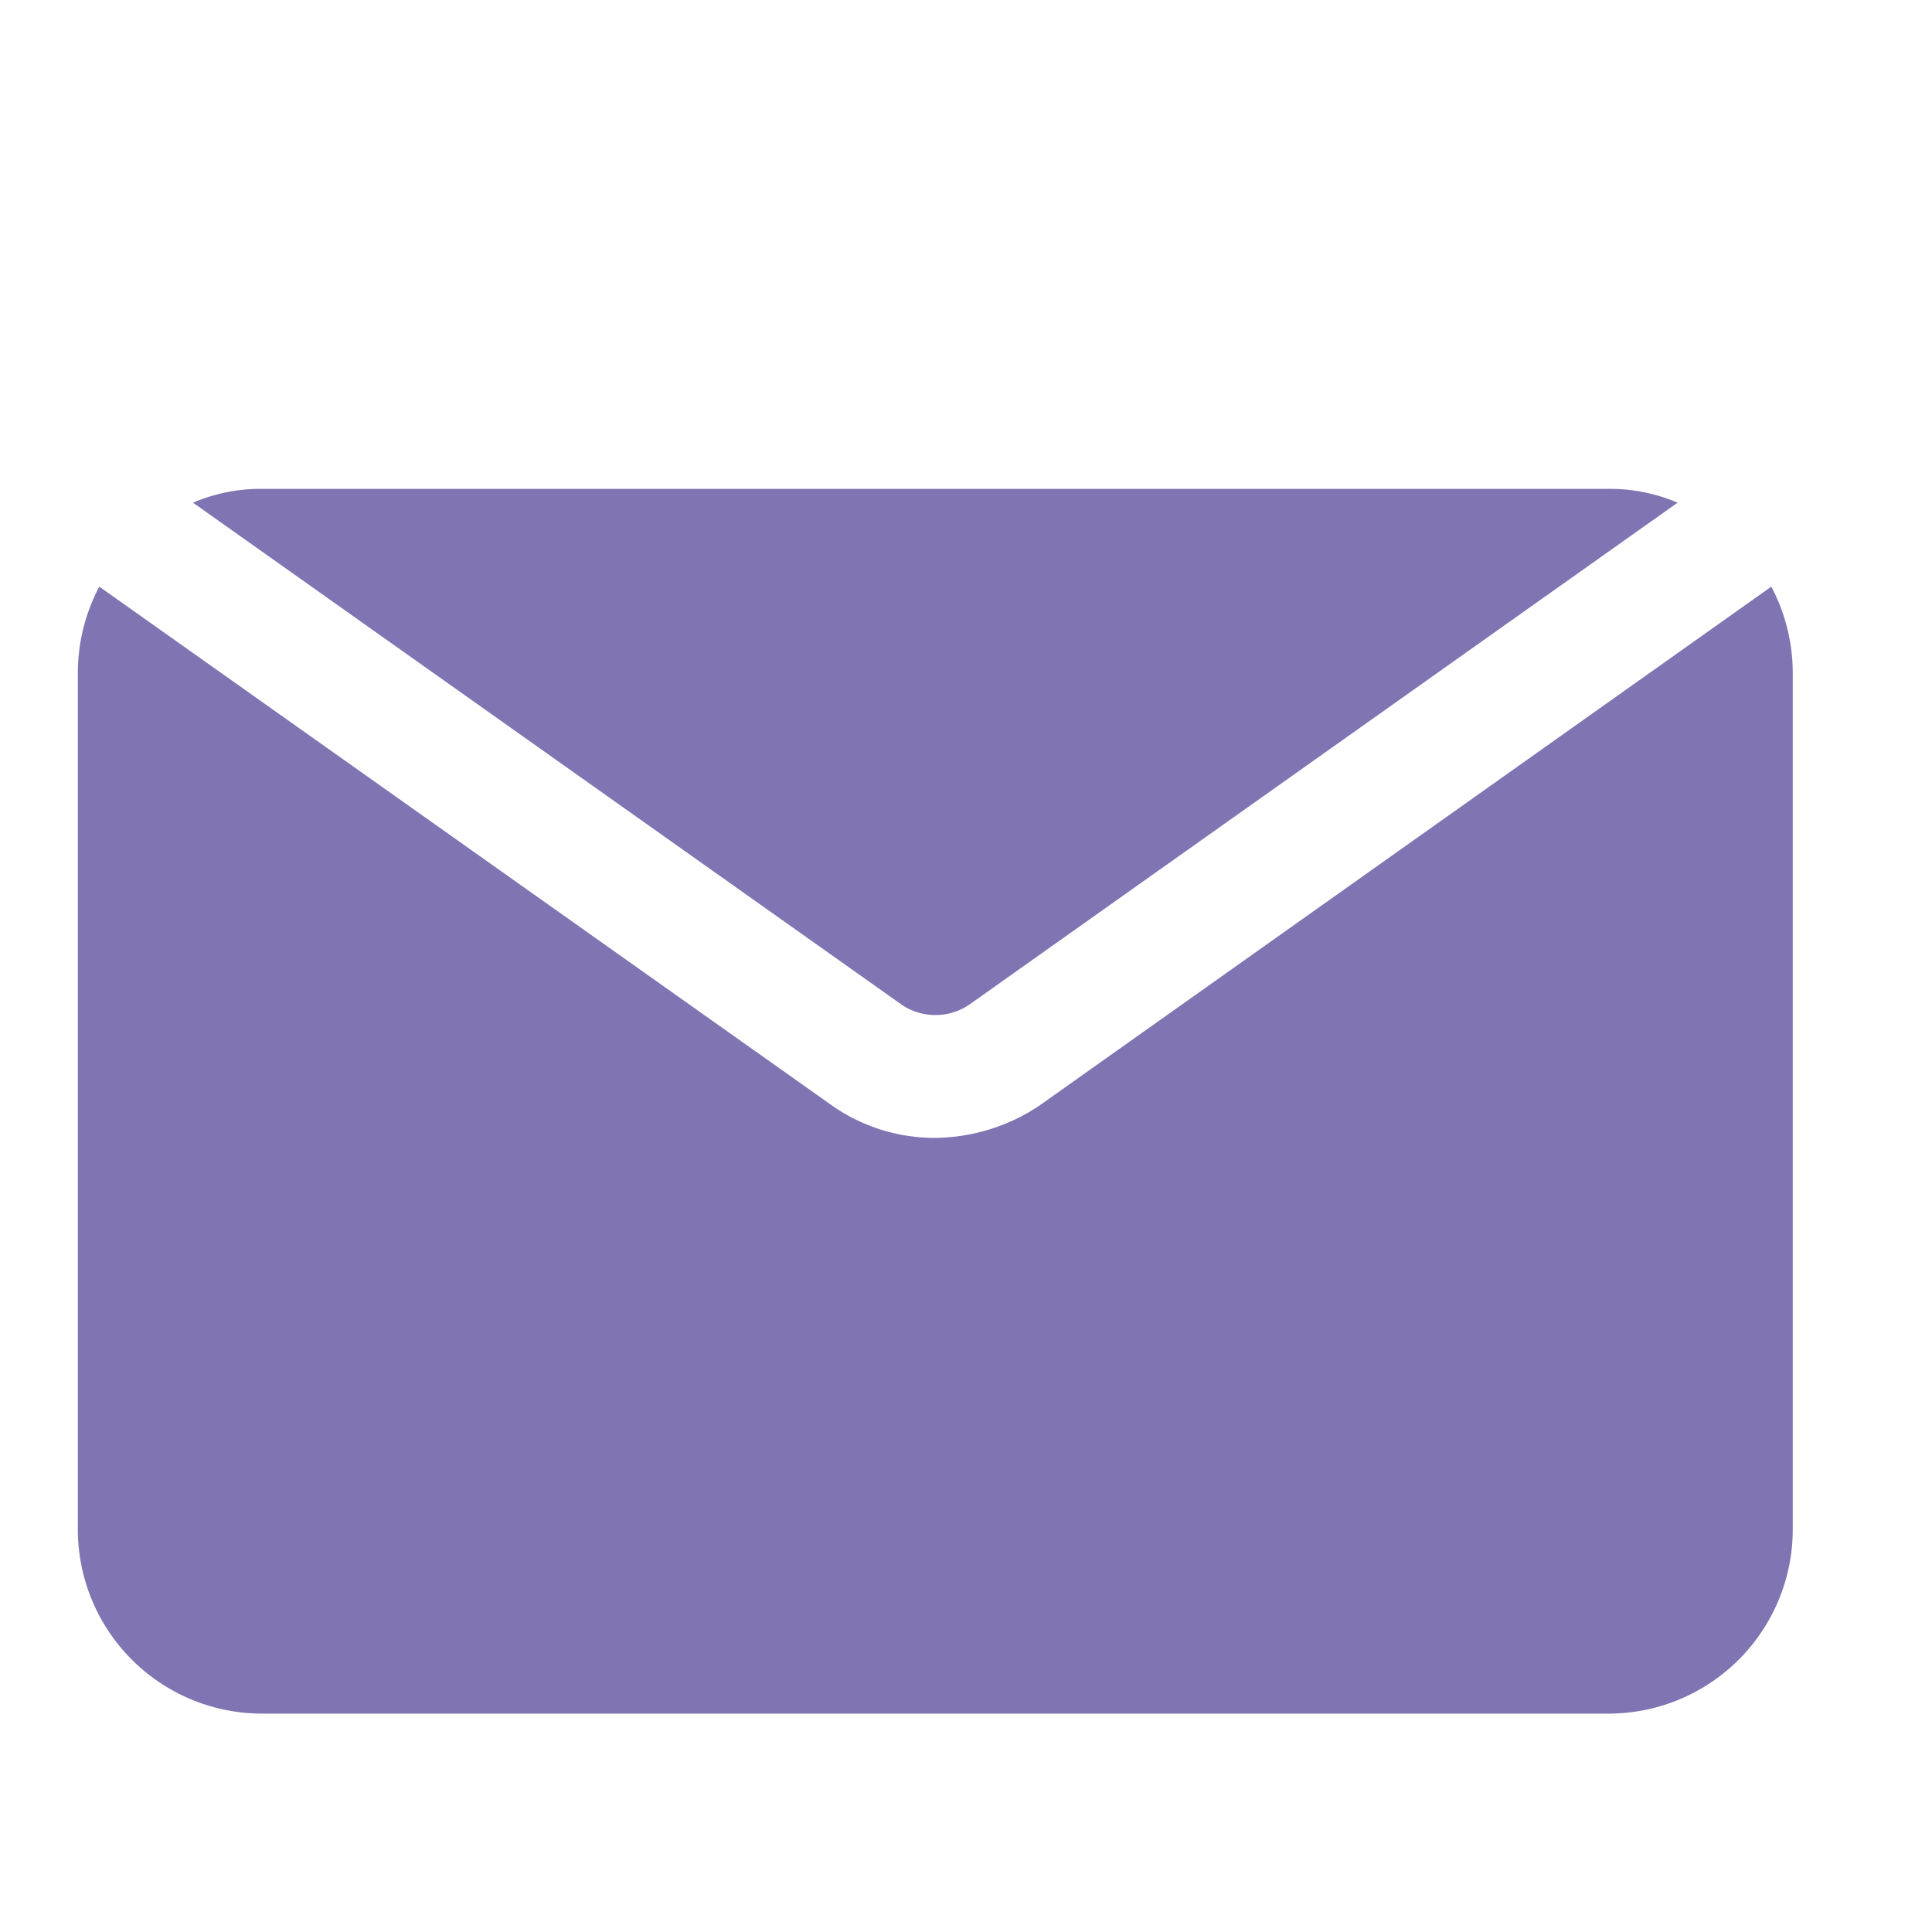 <svg xmlns="http://www.w3.org/2000/svg" width="28" height="28" viewBox="0 0 28 28">
  <g id="ic_email" transform="translate(-49.622 -604.729)">
    <rect id="Rectangle_19058" data-name="Rectangle 19058" width="28" height="28" transform="translate(49.622 604.729)" fill="rgba(255,255,255,0)"/>
    <path id="noun-email-5685703" d="M116.966,112.488,106.678,105.2a2.489,2.489,0,0,1,.994-.2H127.2a2.491,2.491,0,0,1,.994.2l-10.27,7.278a.874.874,0,0,1-.959.009Zm12.586-6.071-10.616,7.527a2.763,2.763,0,0,1-1.509.462,2.591,2.591,0,0,1-1.465-.453l-10.642-7.536a2.684,2.684,0,0,0-.311,1.243v12.427a2.671,2.671,0,0,0,2.663,2.663H127.2a2.671,2.671,0,0,0,2.663-2.663V107.66a2.684,2.684,0,0,0-.311-1.243Z" transform="translate(-54.259 506.814)" fill="#8174b2"/>
  </g>
</svg>

